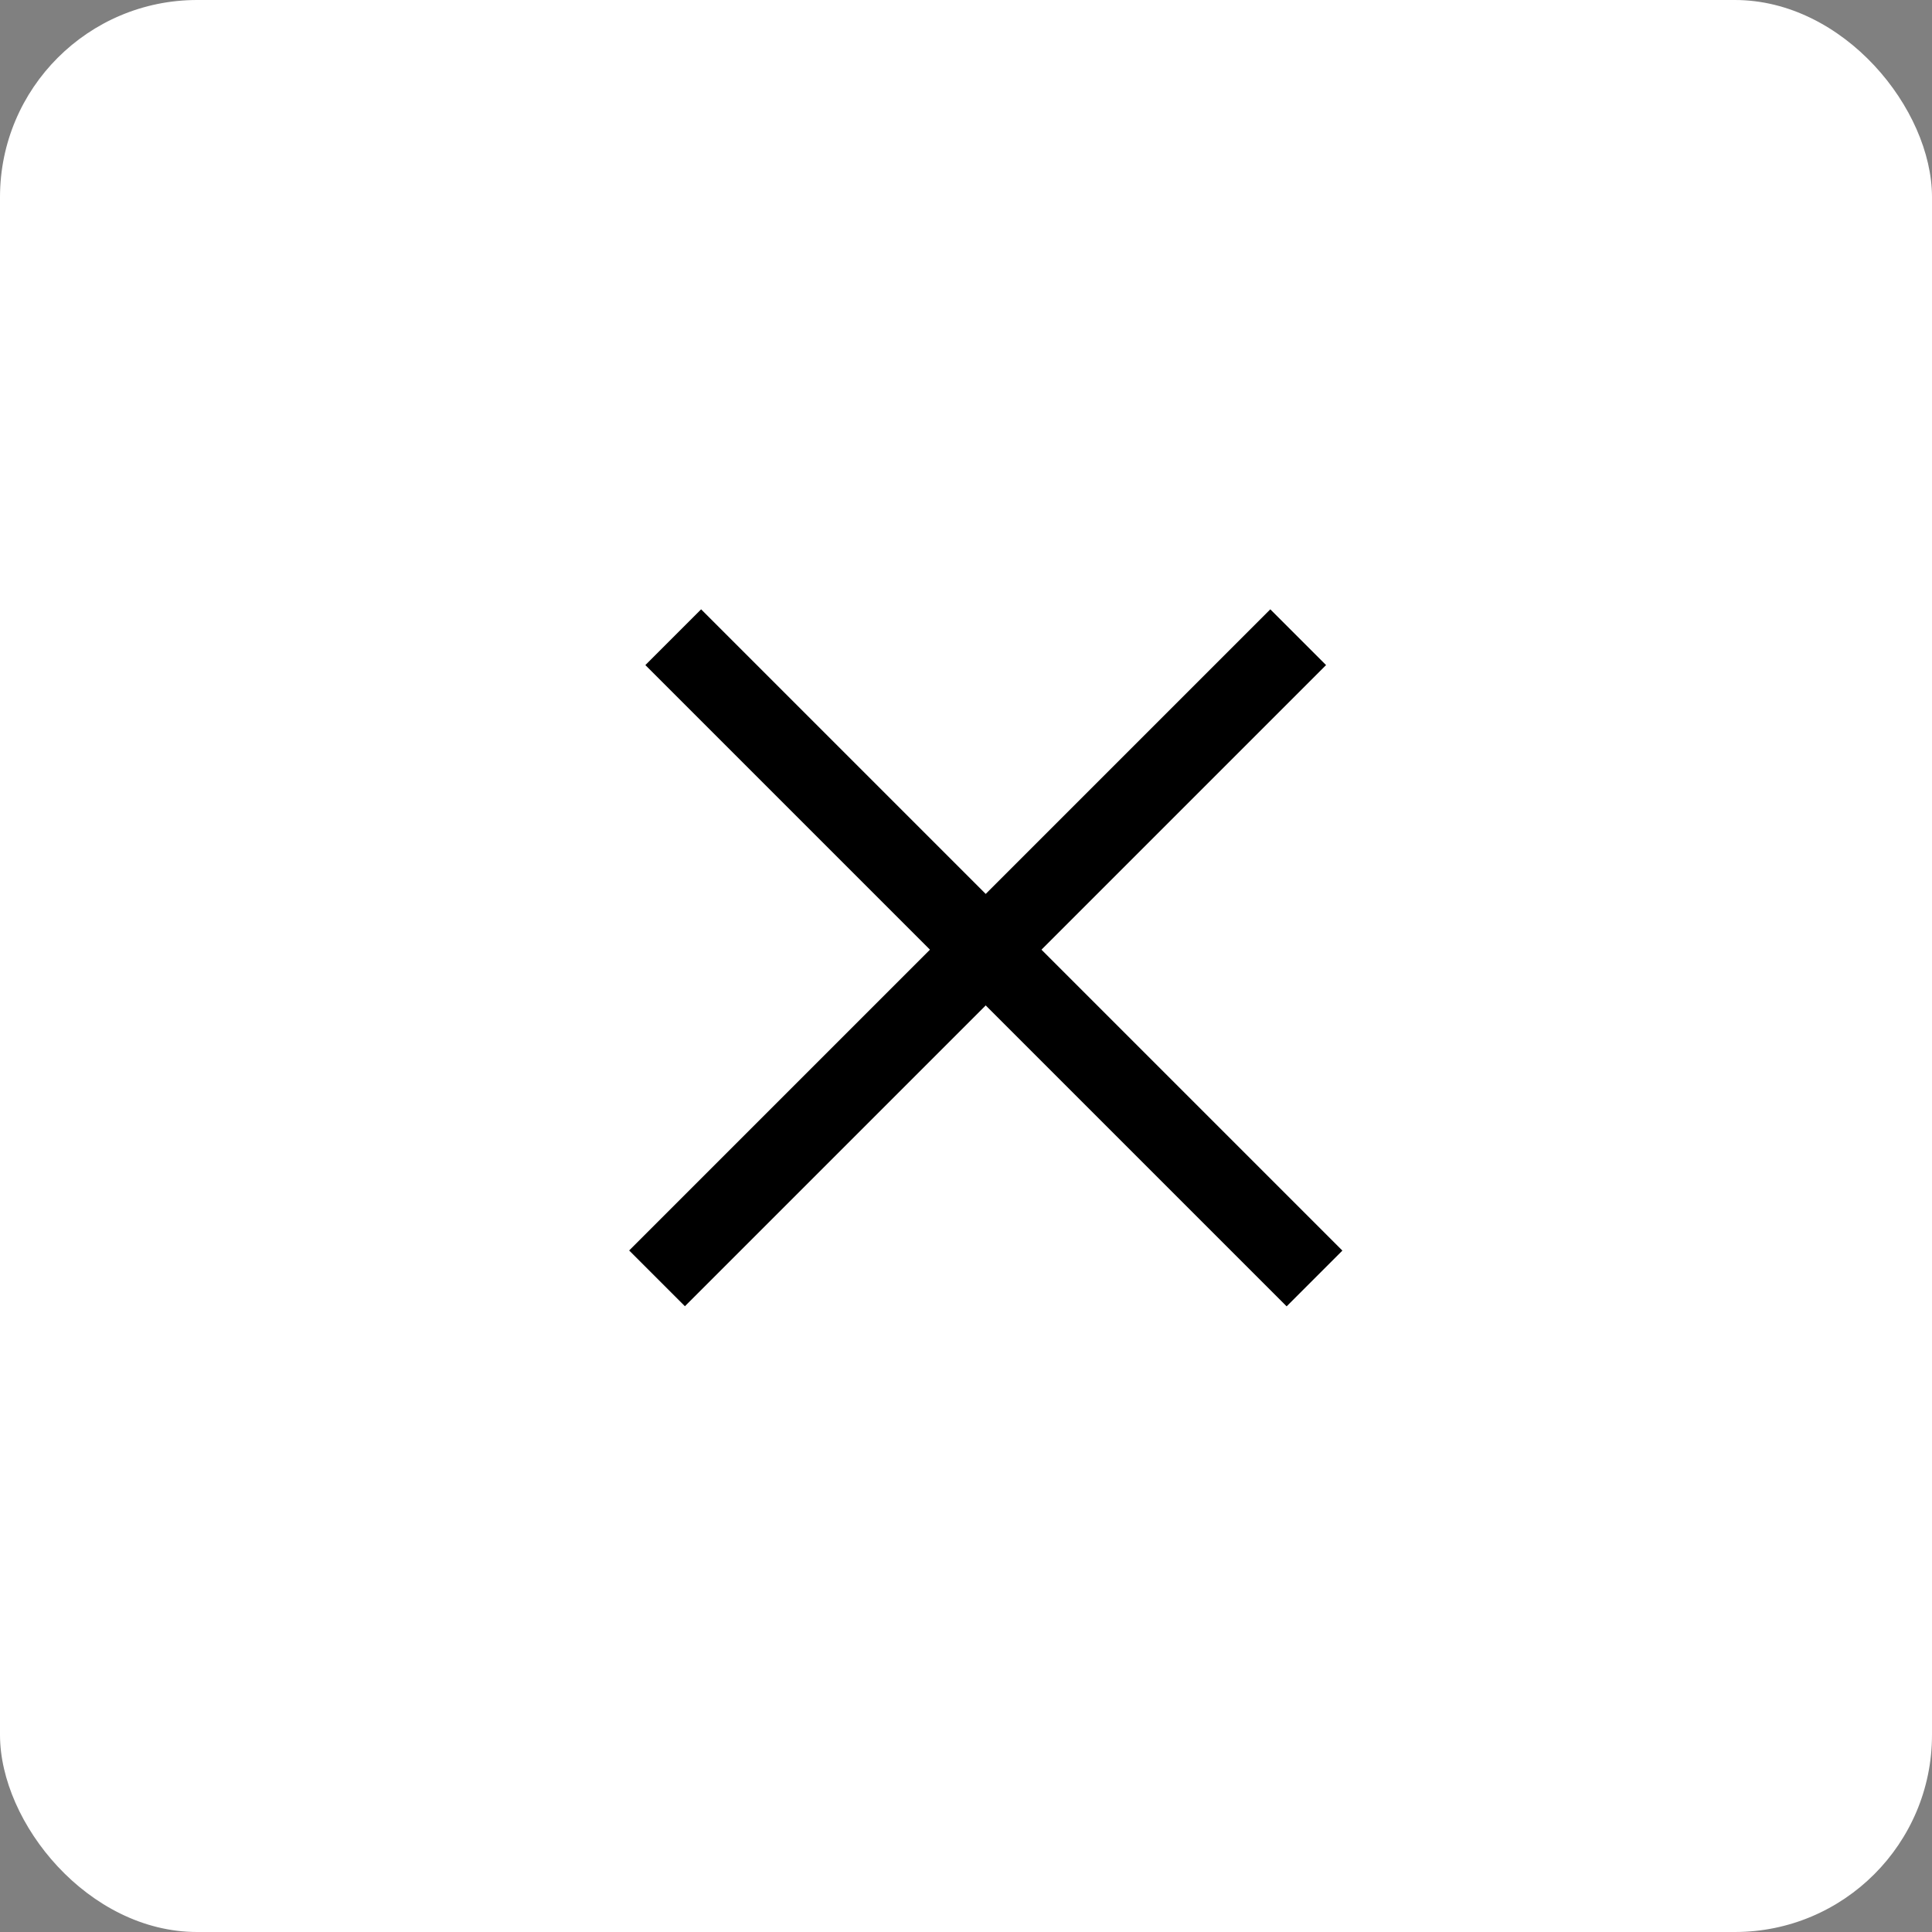 <?xml version="1.0" encoding="UTF-8"?> <svg xmlns="http://www.w3.org/2000/svg" width="49" height="49" viewBox="0 0 49 49" fill="none"><rect x="0" y="0" width="49" height="49" fill="#808080" stroke="none"/><rect width="49" height="49" rx="5" fill="white"></rect><line x1="17.075" y1="16.161" x2="33.339" y2="32.425" stroke="black" stroke-width="2"></line><line y1="-1" x2="23" y2="-1" transform="matrix(-0.707 0.707 0.707 0.707 33.632 16.868)" stroke="black" stroke-width="2"></line></svg> 
